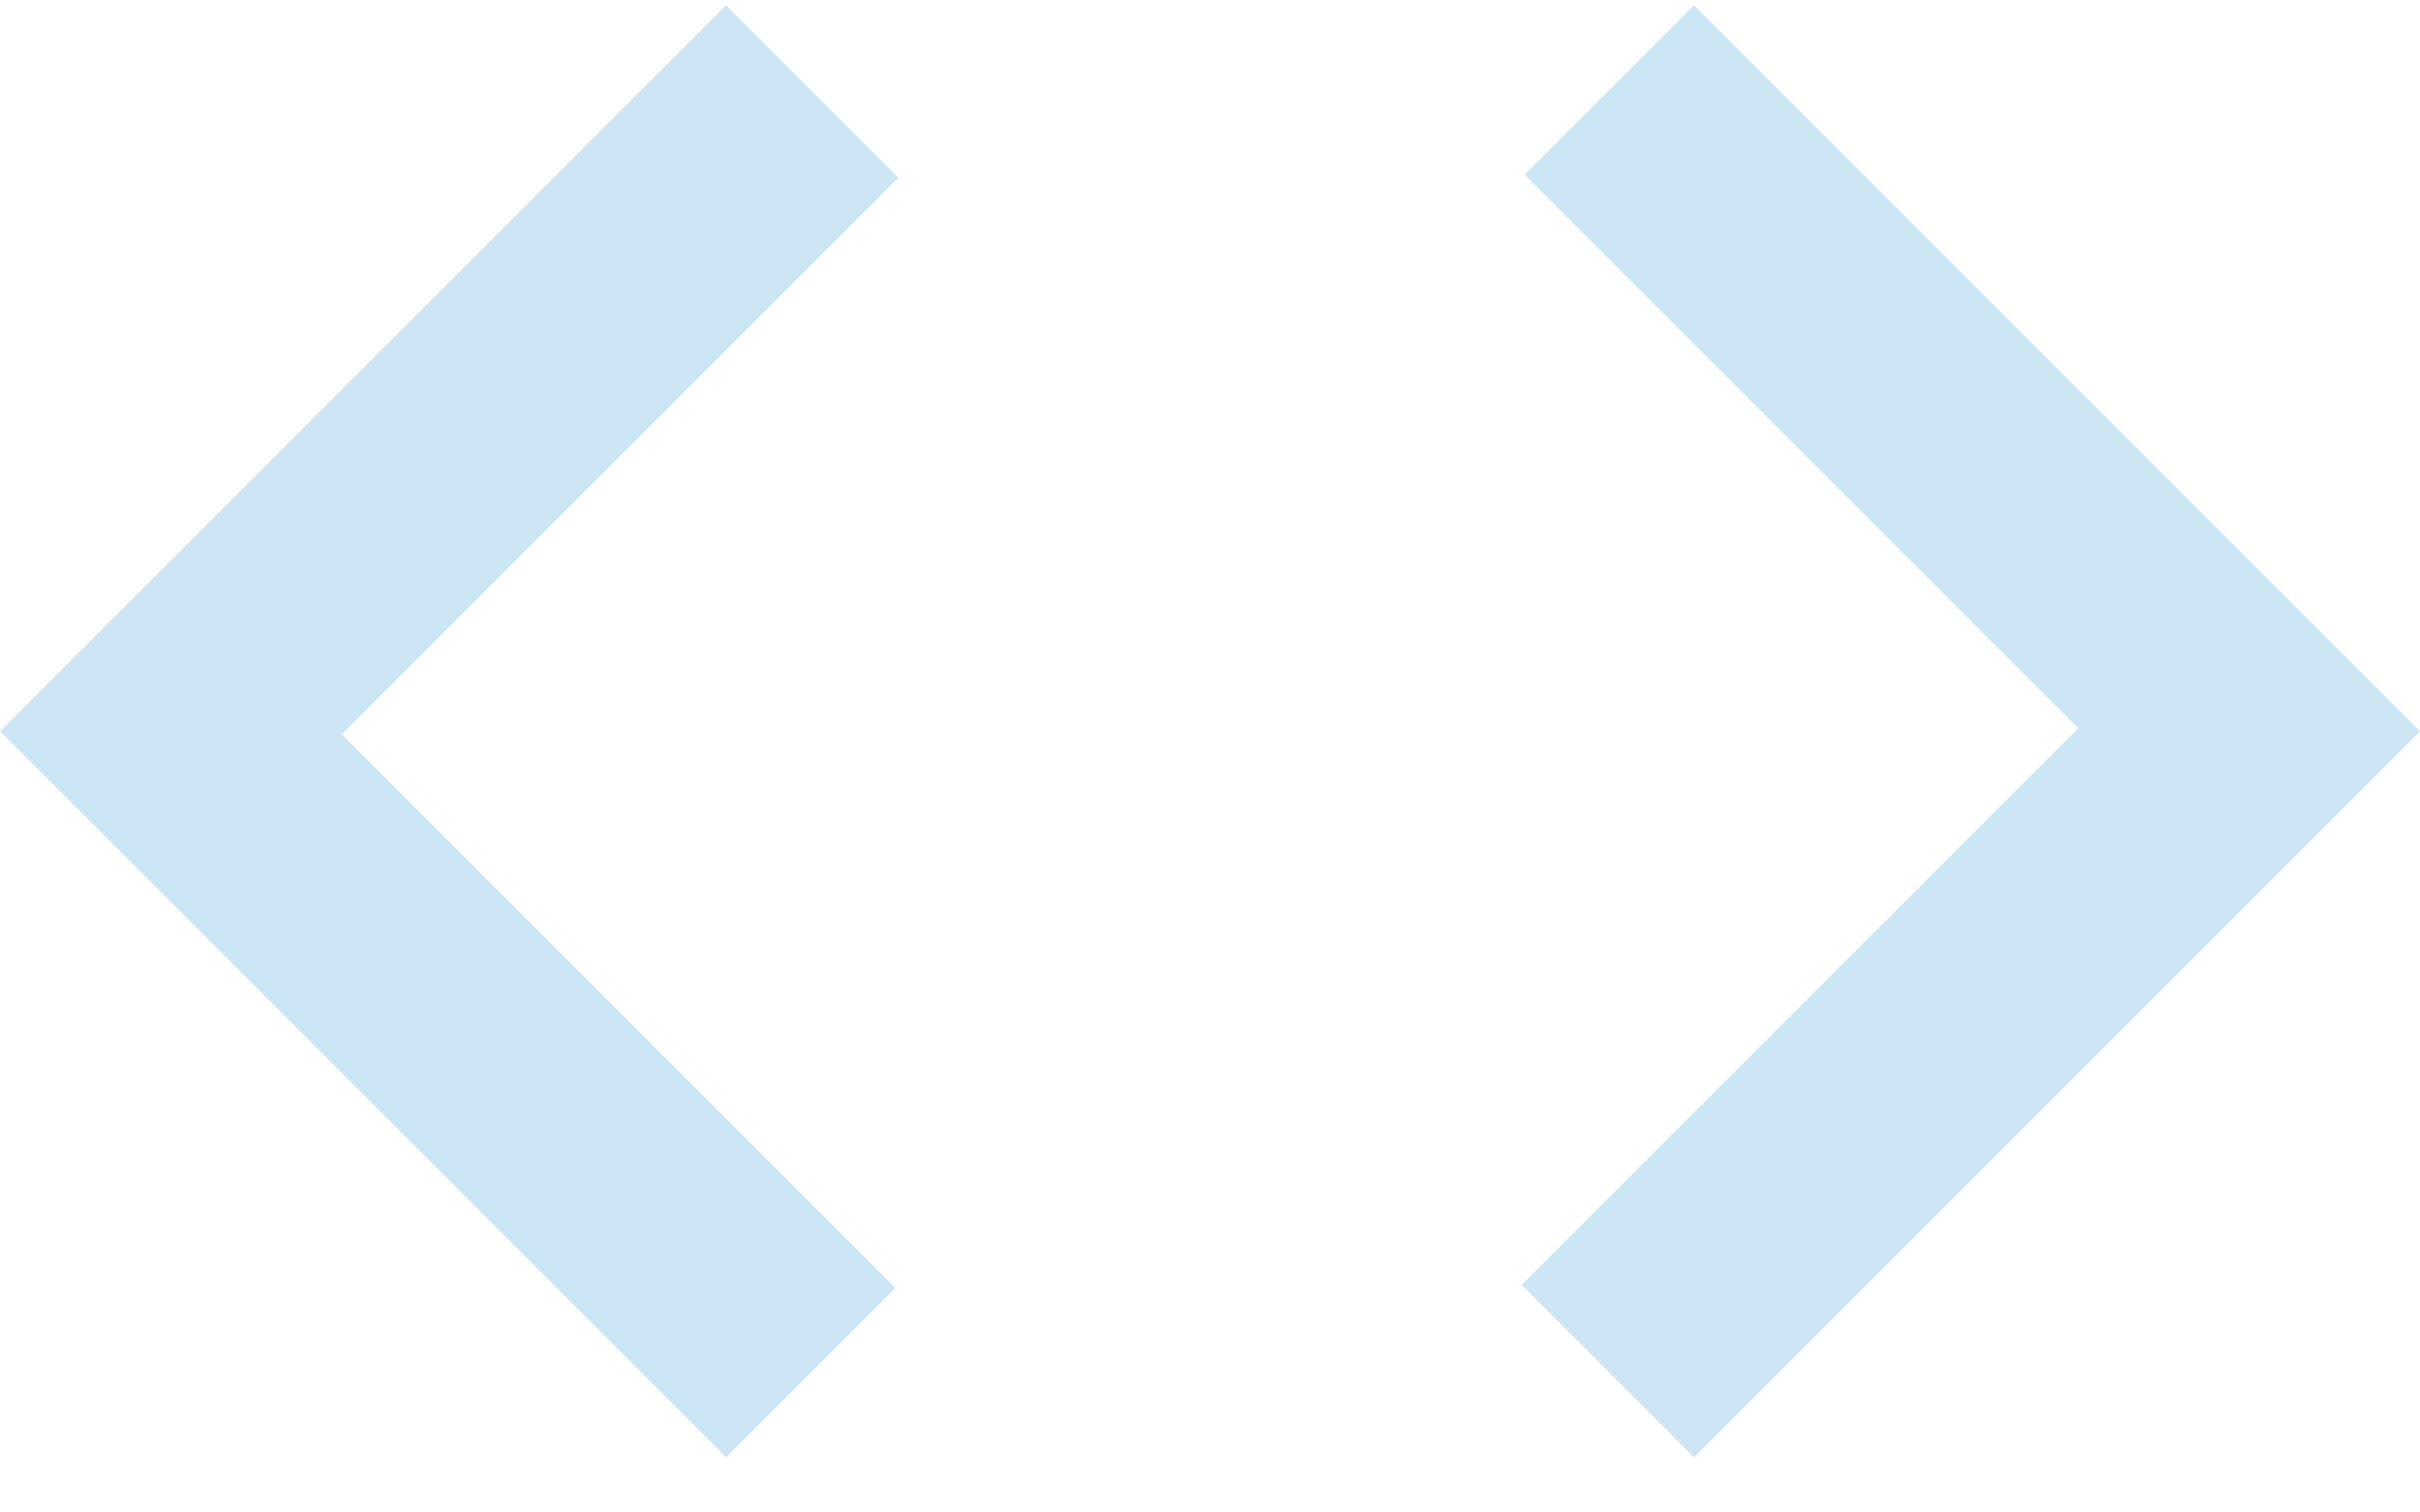 <?xml version="1.0" encoding="utf-8"?>
<svg xmlns="http://www.w3.org/2000/svg" width="40" height="25" viewBox="0 0 40 25" fill="none">
<path d="M12 24.088L0 12.088L12 0.088L14.85 2.938L5.65 12.138L14.8 21.288L12 24.088ZM28 24.088L25.15 21.238L34.35 12.038L25.2 2.888L28 0.088L40 12.088L28 24.088Z" fill="#CDE6F5"/>
</svg>